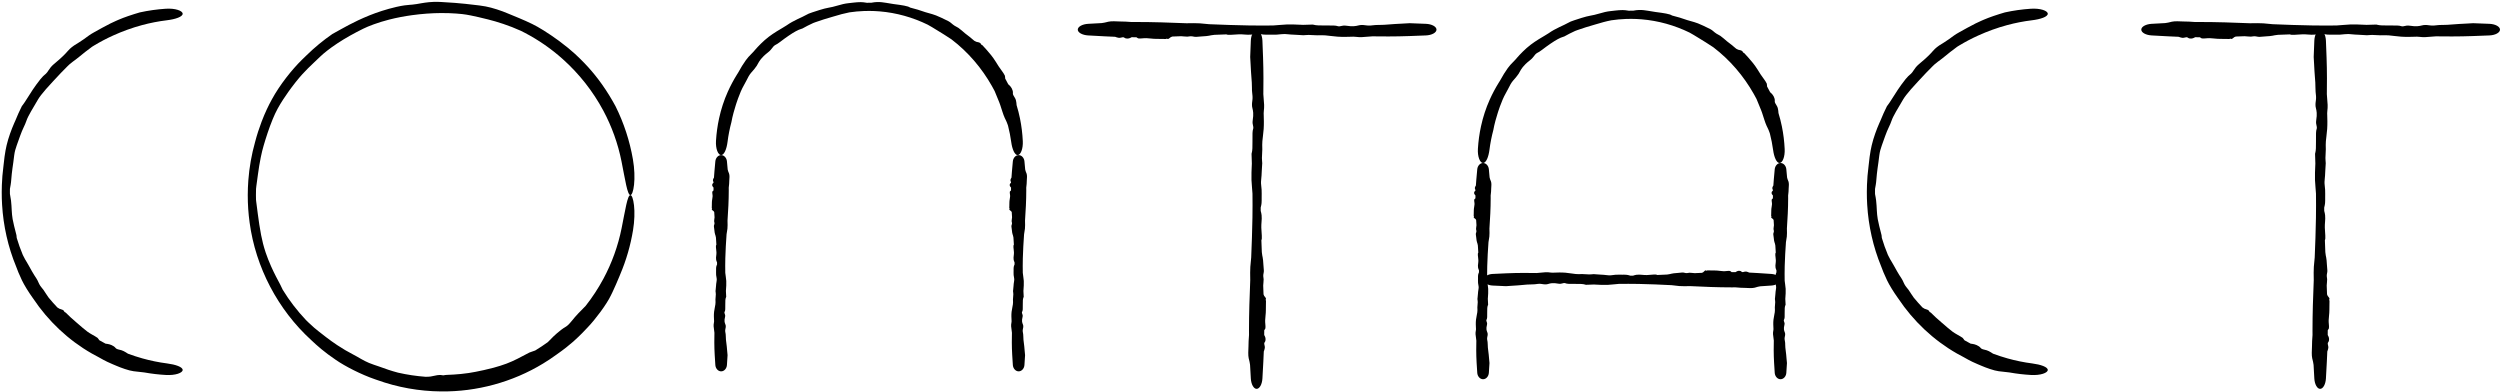 <svg width="395" height="62" viewBox="0 0 395 62" fill="none" xmlns="http://www.w3.org/2000/svg">
<path d="M96.506 46.701C95.837 48.108 94.025 50.511 92.882 51.693C92.861 51.715 92.841 51.737 92.82 51.759C92.554 52.044 92.3 52.312 91.997 52.621C91.265 53.34 90.298 54.369 87.92 56.034C87.238 56.531 86.536 56.999 85.814 57.437C80.989 60.377 75.329 61.91 69.697 61.846C66.238 61.816 62.797 61.203 59.553 60.031C59.445 59.994 59.335 59.956 59.225 59.917C57.074 59.179 54.549 57.887 53.091 56.884C51.226 55.625 50.087 54.602 49.181 53.744C43.894 48.914 40.391 42.226 39.44 35.172C39.241 33.729 39.144 32.281 39.146 30.823C39.148 30.044 39.177 29.277 39.235 28.502C39.389 26.456 39.745 24.425 40.3 22.449C40.603 21.295 40.957 20.209 41.334 19.222C41.862 17.834 42.436 16.637 42.968 15.68C44.233 13.362 46.12 11.008 47.698 9.451C47.954 9.195 48.2 8.957 48.431 8.741C49.688 7.509 51.052 6.383 52.503 5.381C52.606 5.322 52.71 5.264 52.815 5.206C54.14 4.49 55.71 3.51 58.399 2.42C59.572 1.953 60.96 1.479 62.638 1.089C63.723 0.842 64.291 0.8 64.757 0.761C64.894 0.75 65.023 0.74 65.152 0.73C65.594 0.694 66.052 0.602 66.601 0.508C67.306 0.389 68.171 0.262 69.311 0.3C69.442 0.305 69.571 0.31 69.697 0.315C73.057 0.493 74.559 0.737 75.725 0.86C76.078 0.905 76.401 0.952 76.725 1.015C77.779 1.213 79.241 1.691 80.298 2.149C81.144 2.499 82.839 3.175 84.088 3.79C84.561 4.018 85.183 4.365 85.894 4.808C86.629 5.265 87.459 5.828 88.326 6.461C90.506 8.078 91.514 9.133 92.327 9.96C92.557 10.199 92.767 10.425 92.974 10.654C93.629 11.377 94.396 12.317 95.106 13.319C95.96 14.515 96.725 15.802 97.262 16.803C98.576 19.443 99.499 22.272 99.999 25.165C100.259 26.656 100.297 28.107 100.181 29.174C100.065 30.235 99.83 30.824 99.601 30.823C99.369 30.823 99.158 30.239 98.936 29.241C98.713 28.233 98.477 26.894 98.198 25.5C97.641 22.697 96.664 19.982 95.319 17.471C93.681 14.411 91.5 11.651 88.919 9.341C87.114 7.725 85.108 6.331 82.962 5.206C82.74 5.09 82.518 4.977 82.294 4.867C80.439 4.021 78.496 3.416 77.115 3.072C75.974 2.786 75.137 2.596 74.415 2.449C73.915 2.349 73.477 2.273 73.024 2.223C72.78 2.197 72.449 2.165 72.049 2.137C71.411 2.092 70.605 2.057 69.697 2.062C68.276 2.067 66.637 2.183 65.1 2.398C63.981 2.551 62.691 2.786 61.473 3.1C59.73 3.542 58.156 4.153 57.398 4.533C56.061 5.191 54.563 6.014 53.304 6.852C52.1 7.645 51.114 8.439 50.599 8.94C49.987 9.54 49.44 10.023 48.669 10.789C48.136 11.322 47.494 11.992 46.712 12.979C45.814 14.122 45.23 14.971 44.749 15.704C44.082 16.74 43.612 17.551 43.086 18.831C42.504 20.254 42.013 21.782 41.66 22.99C41.497 23.544 41.34 24.178 41.203 24.851C41.02 25.736 40.874 26.678 40.757 27.541C40.66 28.252 40.574 28.838 40.508 29.365C40.488 29.527 40.469 29.684 40.454 29.836C40.444 30.164 40.438 30.493 40.439 30.823C40.439 31.07 40.443 31.316 40.45 31.561C40.459 31.654 40.47 31.751 40.482 31.853C40.541 32.358 40.625 32.989 40.727 33.753C40.89 34.971 41.04 36.032 41.258 37.148C41.429 38.015 41.644 38.913 41.98 39.914C42.208 40.596 42.509 41.361 42.84 42.1C43.331 43.203 43.894 44.249 44.283 44.977C44.429 45.251 44.538 45.495 44.649 45.735C44.649 45.736 44.65 45.737 44.65 45.739C44.658 45.755 44.666 45.771 44.673 45.788C45.728 47.506 46.962 49.111 48.347 50.571C48.47 50.694 48.596 50.817 48.722 50.938C49.336 51.53 49.962 52.072 50.395 52.395C50.861 52.748 51.992 53.681 53.277 54.528C54.115 55.087 55.015 55.612 55.771 55.997C56.213 56.223 56.615 56.465 57.038 56.706C57.432 56.93 57.841 57.151 58.312 57.346C58.548 57.443 58.805 57.537 59.082 57.633C59.326 57.718 59.586 57.804 59.857 57.895C60.107 57.978 60.658 58.193 61.378 58.431C61.822 58.577 62.335 58.733 62.874 58.876C64.317 59.207 65.779 59.425 67.252 59.533C67.561 59.533 67.83 59.518 68.044 59.488C68.197 59.466 68.327 59.436 68.46 59.404C68.64 59.362 68.827 59.316 69.082 59.28C69.282 59.252 69.517 59.241 69.676 59.255C69.683 59.255 69.69 59.256 69.697 59.257C69.761 59.263 69.811 59.274 69.858 59.283C69.916 59.295 69.969 59.306 70.033 59.304C70.08 59.304 70.128 59.294 70.186 59.283C70.281 59.264 70.403 59.24 70.588 59.234C71.276 59.21 72.067 59.165 72.832 59.088C73.686 59.003 74.515 58.876 75.168 58.742C75.9 58.593 76.946 58.384 77.978 58.103C78.699 57.908 79.41 57.683 80.014 57.458C80.604 57.239 81.201 56.965 81.767 56.681C82.448 56.34 83.085 55.984 83.641 55.703C83.754 55.647 83.907 55.6 84.099 55.539C84.234 55.495 84.391 55.444 84.564 55.377C85.246 54.964 85.91 54.524 86.556 54.057C86.576 54.037 86.596 54.016 86.617 53.995C86.617 53.994 86.617 53.994 86.618 53.994C87.08 53.515 87.691 52.862 88.684 52.1C88.936 51.905 89.112 51.8 89.27 51.704C89.425 51.61 89.564 51.525 89.736 51.367C89.931 51.188 90.136 50.951 90.354 50.688C90.66 50.319 90.99 49.901 91.367 49.52C91.392 49.494 91.42 49.466 91.449 49.437C91.722 49.16 92.117 48.742 92.528 48.334C93.582 46.997 94.521 45.566 95.329 44.063C96.677 41.557 97.657 38.845 98.217 36.043C98.493 34.677 98.726 33.364 98.946 32.376C99.166 31.397 99.373 30.823 99.601 30.823C99.825 30.823 100.056 31.401 100.174 32.44C100.292 33.486 100.262 34.908 100.019 36.371C99.628 38.75 98.953 41.089 98.007 43.32C97.96 43.438 97.912 43.556 97.863 43.673C97.499 44.544 97.154 45.354 96.774 46.153C96.687 46.336 96.598 46.519 96.506 46.701Z" fill="black"/>
<path d="M21.12 58.655C20.387 58.573 19.058 58.089 18.349 57.779C18.336 57.773 18.323 57.768 18.31 57.762C18.141 57.69 17.98 57.624 17.793 57.545C17.349 57.354 16.738 57.105 15.555 56.421C15.201 56.241 14.852 56.052 14.508 55.855C10.782 53.733 7.599 50.703 5.24 47.165C5.209 47.121 5.177 47.077 5.145 47.032C4.521 46.166 3.824 45.037 3.465 44.285C3.007 43.333 2.749 42.662 2.547 42.111C1.264 39.002 0.528 35.687 0.33 32.359C0.289 31.673 0.27 30.999 0.273 30.311C0.274 29.946 0.281 29.582 0.295 29.22C0.33 28.259 0.41 27.298 0.534 26.343C0.586 25.787 0.648 25.25 0.717 24.761C0.813 24.07 0.925 23.456 1.044 22.957C1.327 21.748 1.818 20.429 2.238 19.474C2.306 19.318 2.372 19.172 2.433 19.037C2.741 18.268 3.081 17.513 3.452 16.773C3.486 16.728 3.52 16.683 3.555 16.638C3.996 16.073 4.411 15.317 5.166 14.184C5.497 13.692 5.893 13.131 6.398 12.5C6.725 12.094 6.934 11.919 7.103 11.777C7.153 11.736 7.2 11.697 7.246 11.656C7.404 11.517 7.524 11.33 7.668 11.111C7.856 10.828 8.088 10.487 8.5 10.141C9.818 9.05 10.324 8.504 10.704 8.067C10.816 7.941 10.919 7.828 11.032 7.721C11.399 7.372 11.998 6.971 12.473 6.707C12.849 6.494 13.535 5.982 14.065 5.597C14.264 5.45 14.551 5.279 14.894 5.086C15.249 4.885 15.662 4.663 16.102 4.416C17.217 3.795 17.841 3.518 18.338 3.293C18.481 3.229 18.614 3.171 18.748 3.114C19.17 2.933 19.7 2.729 20.248 2.54C20.898 2.314 21.575 2.111 22.086 1.96C23.442 1.662 24.812 1.472 26.191 1.38C26.897 1.332 27.587 1.402 28.085 1.56C28.585 1.717 28.862 1.943 28.861 2.173C28.861 2.404 28.588 2.624 28.118 2.806C27.65 2.989 27.017 3.124 26.36 3.204C25.03 3.364 23.721 3.621 22.433 3.969C20.866 4.392 19.339 4.947 17.864 5.615C16.834 6.081 15.828 6.61 14.858 7.196C14.758 7.256 14.659 7.317 14.559 7.379C13.784 7.935 13.048 8.534 12.533 8.958C12.108 9.308 11.782 9.542 11.503 9.746C11.312 9.887 11.144 10.014 10.988 10.158C10.904 10.235 10.791 10.343 10.656 10.474C10.104 11.007 9.21 11.951 8.405 12.826C8.046 13.214 7.626 13.663 7.24 14.109C6.686 14.743 6.203 15.37 6.008 15.716C5.663 16.324 5.241 17.001 4.892 17.616C4.558 18.202 4.289 18.73 4.187 19.052C4.064 19.436 3.912 19.742 3.699 20.204C3.551 20.524 3.374 20.922 3.176 21.476C2.948 22.117 2.783 22.57 2.647 22.958C2.457 23.506 2.324 23.92 2.241 24.566C2.149 25.281 2.063 26.03 1.967 26.609C1.923 26.874 1.888 27.18 1.858 27.5C1.818 27.921 1.786 28.365 1.743 28.772C1.707 29.107 1.653 29.38 1.607 29.626C1.593 29.703 1.579 29.777 1.568 29.848C1.566 30.002 1.565 30.157 1.565 30.311C1.566 30.427 1.567 30.542 1.569 30.658C1.577 30.701 1.585 30.747 1.594 30.794C1.64 31.034 1.698 31.326 1.741 31.685C1.81 32.259 1.825 32.759 1.855 33.291C1.879 33.706 1.912 34.135 1.996 34.622C2.054 34.956 2.138 35.331 2.229 35.698C2.365 36.247 2.519 36.782 2.599 37.159C2.629 37.302 2.633 37.429 2.639 37.556C2.639 37.557 2.639 37.557 2.639 37.558C2.639 37.566 2.64 37.575 2.64 37.584C2.909 38.488 3.226 39.377 3.59 40.246C3.626 40.319 3.663 40.393 3.7 40.467C3.879 40.824 4.062 41.167 4.207 41.378C4.364 41.606 4.674 42.217 5.035 42.84C5.27 43.248 5.526 43.664 5.75 43.992C5.882 44.183 5.97 44.386 6.064 44.595C6.152 44.789 6.244 44.989 6.38 45.184C6.448 45.282 6.529 45.382 6.616 45.489C6.693 45.583 6.775 45.681 6.857 45.787C6.934 45.885 7.079 46.12 7.273 46.418C7.393 46.601 7.532 46.809 7.684 47.023C8.123 47.557 8.582 48.075 9.058 48.575C9.174 48.665 9.283 48.734 9.381 48.777C9.451 48.808 9.519 48.827 9.588 48.846C9.683 48.872 9.78 48.899 9.893 48.955C9.981 48.999 10.066 49.068 10.109 49.13C10.128 49.159 10.138 49.186 10.148 49.21C10.158 49.238 10.168 49.263 10.189 49.284C10.204 49.299 10.226 49.309 10.254 49.321C10.296 49.34 10.352 49.365 10.415 49.425C10.648 49.649 10.91 49.907 11.172 50.154C11.464 50.428 11.756 50.689 12 50.884C12.273 51.102 12.641 51.439 13.022 51.764C13.287 51.992 13.558 52.214 13.8 52.392C14.036 52.568 14.301 52.723 14.559 52.869C14.869 53.044 15.171 53.206 15.406 53.378C15.454 53.413 15.498 53.48 15.556 53.564C15.597 53.624 15.644 53.692 15.702 53.763C16.026 53.948 16.352 54.126 16.681 54.3C16.695 54.301 16.709 54.303 16.724 54.305C16.724 54.305 16.724 54.305 16.724 54.305C17.048 54.346 17.484 54.395 17.976 54.718C18.102 54.801 18.17 54.877 18.232 54.947C18.293 55.014 18.348 55.075 18.446 55.124C18.556 55.18 18.7 55.215 18.856 55.252C19.076 55.303 19.322 55.358 19.543 55.48C19.558 55.488 19.574 55.497 19.591 55.507C19.752 55.595 19.989 55.722 20.218 55.883C20.965 56.161 21.722 56.408 22.49 56.624C23.774 56.984 25.08 57.252 26.409 57.424C27.053 57.507 27.673 57.644 28.133 57.825C28.593 58.007 28.861 58.223 28.861 58.45C28.862 58.676 28.591 58.897 28.1 59.055C27.612 59.213 26.937 59.286 26.244 59.248C25.112 59.186 23.98 59.056 22.86 58.856C22.8 58.849 22.741 58.84 22.681 58.832C22.24 58.768 21.826 58.732 21.409 58.688C21.313 58.677 21.217 58.666 21.12 58.655Z" fill="black"/>
<path d="M315.807 58.655C315.074 58.573 313.745 58.089 313.036 57.779C313.023 57.773 313.01 57.768 312.997 57.762C312.828 57.69 312.667 57.624 312.48 57.545C312.036 57.354 311.425 57.105 310.242 56.421C309.888 56.241 309.539 56.052 309.194 55.855C305.469 53.733 302.286 50.703 299.927 47.165C299.896 47.121 299.864 47.077 299.832 47.032C299.208 46.166 298.511 45.037 298.152 44.285C297.694 43.333 297.436 42.662 297.234 42.111C295.951 39.002 295.216 35.687 295.017 32.359C294.976 31.673 294.957 30.999 294.96 30.311C294.961 29.946 294.968 29.582 294.982 29.22C295.017 28.259 295.097 27.298 295.221 26.343C295.273 25.787 295.335 25.25 295.404 24.761C295.5 24.07 295.612 23.456 295.731 22.957C296.015 21.748 296.505 20.429 296.925 19.474C296.993 19.318 297.059 19.172 297.12 19.037C297.428 18.268 297.768 17.513 298.139 16.773C298.173 16.728 298.207 16.683 298.242 16.638C298.683 16.073 299.098 15.317 299.853 14.184C300.184 13.692 300.58 13.131 301.085 12.5C301.412 12.094 301.621 11.919 301.79 11.777C301.84 11.736 301.887 11.697 301.933 11.656C302.091 11.517 302.211 11.33 302.355 11.111C302.543 10.828 302.775 10.487 303.187 10.141C304.505 9.05 305.011 8.504 305.391 8.067C305.503 7.941 305.606 7.828 305.719 7.721C306.086 7.372 306.685 6.971 307.16 6.707C307.536 6.494 308.222 5.982 308.752 5.597C308.952 5.45 309.238 5.279 309.581 5.086C309.936 4.885 310.349 4.663 310.79 4.416C311.904 3.795 312.528 3.518 313.025 3.293C313.168 3.229 313.301 3.171 313.435 3.114C313.857 2.933 314.387 2.729 314.935 2.54C315.585 2.314 316.262 2.111 316.773 1.96C318.129 1.662 319.499 1.472 320.878 1.38C321.584 1.332 322.274 1.402 322.772 1.56C323.273 1.717 323.549 1.943 323.548 2.173C323.548 2.404 323.275 2.624 322.805 2.806C322.337 2.989 321.704 3.124 321.047 3.204C319.717 3.364 318.408 3.621 317.12 3.969C315.553 4.392 314.026 4.947 312.551 5.615C311.521 6.081 310.515 6.61 309.545 7.196C309.445 7.256 309.346 7.317 309.246 7.379C308.472 7.935 307.735 8.534 307.22 8.958C306.795 9.308 306.469 9.542 306.19 9.746C305.999 9.887 305.831 10.014 305.675 10.158C305.591 10.235 305.478 10.343 305.343 10.474C304.791 11.007 303.897 11.951 303.092 12.826C302.733 13.214 302.313 13.663 301.927 14.109C301.373 14.743 300.89 15.37 300.695 15.716C300.35 16.324 299.928 17.001 299.579 17.616C299.245 18.202 298.976 18.73 298.874 19.052C298.751 19.436 298.599 19.742 298.386 20.204C298.238 20.524 298.061 20.922 297.863 21.476C297.635 22.117 297.47 22.57 297.334 22.958C297.144 23.506 297.011 23.92 296.928 24.566C296.836 25.281 296.75 26.03 296.654 26.609C296.61 26.874 296.575 27.18 296.545 27.5C296.505 27.921 296.473 28.365 296.43 28.772C296.394 29.107 296.34 29.38 296.294 29.626C296.28 29.703 296.266 29.777 296.255 29.848C296.253 30.002 296.252 30.157 296.252 30.311C296.253 30.427 296.254 30.542 296.256 30.658C296.264 30.701 296.272 30.747 296.281 30.794C296.327 31.034 296.385 31.326 296.428 31.685C296.497 32.259 296.512 32.759 296.542 33.291C296.566 33.706 296.599 34.135 296.683 34.622C296.741 34.956 296.825 35.331 296.916 35.698C297.052 36.247 297.206 36.782 297.286 37.159C297.316 37.302 297.32 37.429 297.326 37.556C297.326 37.557 297.326 37.557 297.326 37.558C297.326 37.566 297.327 37.575 297.327 37.584C297.596 38.488 297.913 39.377 298.277 40.246C298.313 40.319 298.35 40.393 298.387 40.467C298.566 40.824 298.749 41.167 298.894 41.378C299.051 41.606 299.361 42.217 299.722 42.84C299.957 43.248 300.213 43.664 300.437 43.992C300.569 44.183 300.657 44.386 300.751 44.595C300.839 44.789 300.931 44.989 301.067 45.184C301.135 45.282 301.216 45.382 301.303 45.489C301.38 45.583 301.462 45.681 301.544 45.787C301.621 45.885 301.766 46.12 301.96 46.418C302.08 46.601 302.219 46.809 302.371 47.023C302.81 47.557 303.269 48.075 303.745 48.575C303.861 48.665 303.97 48.734 304.068 48.777C304.138 48.808 304.206 48.827 304.275 48.846C304.37 48.872 304.467 48.899 304.58 48.955C304.668 48.999 304.754 49.068 304.796 49.13C304.815 49.159 304.825 49.186 304.835 49.21C304.845 49.238 304.855 49.263 304.876 49.284C304.891 49.299 304.914 49.309 304.94 49.321C304.984 49.34 305.039 49.365 305.102 49.425C305.335 49.649 305.597 49.907 305.859 50.154C306.151 50.428 306.443 50.689 306.687 50.884C306.96 51.102 307.328 51.439 307.709 51.764C307.974 51.992 308.245 52.214 308.487 52.392C308.723 52.568 308.988 52.723 309.246 52.869C309.556 53.044 309.858 53.206 310.093 53.378C310.141 53.413 310.186 53.48 310.243 53.564C310.283 53.624 310.331 53.692 310.389 53.763C310.712 53.948 311.039 54.126 311.368 54.3C311.382 54.301 311.396 54.303 311.411 54.305C311.411 54.305 311.411 54.305 311.411 54.305C311.735 54.346 312.171 54.395 312.663 54.718C312.789 54.801 312.857 54.877 312.919 54.947C312.98 55.014 313.035 55.075 313.133 55.124C313.243 55.18 313.387 55.215 313.543 55.252C313.763 55.303 314.008 55.358 314.23 55.48C314.245 55.488 314.261 55.497 314.278 55.507C314.439 55.595 314.676 55.722 314.905 55.883C315.652 56.161 316.409 56.408 317.177 56.624C318.461 56.984 319.767 57.252 321.096 57.424C321.74 57.507 322.36 57.644 322.82 57.825C323.28 58.007 323.548 58.223 323.548 58.45C323.549 58.676 323.278 58.897 322.787 59.055C322.299 59.213 321.624 59.286 320.931 59.248C319.799 59.186 318.666 59.056 317.547 58.856C317.488 58.849 317.428 58.84 317.369 58.832C316.927 58.768 316.513 58.732 316.096 58.688C316 58.677 315.904 58.666 315.807 58.655Z" fill="black"/>
<path d="M162.196 27.413C162.304 27.684 162.26 28.205 162.235 28.491C162.235 28.497 162.235 28.502 162.234 28.507C162.228 28.575 162.227 28.64 162.225 28.715C162.221 28.895 162.216 29.138 162.147 29.645C162.15 29.792 162.151 29.939 162.151 30.087C162.151 31.68 162.061 33.273 161.953 34.866C161.953 34.886 161.954 34.906 161.955 34.927C161.966 35.326 161.98 35.822 161.94 36.133C161.89 36.529 161.843 36.798 161.803 37.018C161.716 38.284 161.638 39.549 161.606 40.814C161.596 41.211 161.591 41.607 161.591 42.004C161.591 42.369 161.594 42.734 161.601 43.099C161.624 43.312 161.652 43.514 161.678 43.701C161.715 43.965 161.747 44.199 161.758 44.393C161.783 44.86 161.743 45.389 161.713 45.783C161.708 45.847 161.704 45.908 161.7 45.964C161.714 46.276 161.73 46.588 161.746 46.901C161.737 46.921 161.728 46.942 161.718 46.964C161.598 47.23 161.6 47.558 161.602 48.074C161.603 48.298 161.604 48.559 161.595 48.865C161.59 49.062 161.542 49.164 161.503 49.247C161.492 49.271 161.481 49.294 161.472 49.317C161.443 49.397 161.475 49.48 161.513 49.579C161.562 49.707 161.62 49.861 161.567 50.064C161.398 50.711 161.513 50.996 161.6 51.212C161.625 51.275 161.648 51.333 161.661 51.391C161.703 51.582 161.662 51.853 161.605 52.058C161.56 52.221 161.605 52.546 161.661 52.792C161.682 52.886 161.683 53.012 161.684 53.16C161.684 53.314 161.685 53.492 161.708 53.682C161.769 54.163 161.798 54.419 161.822 54.624C161.828 54.683 161.835 54.737 161.841 54.792C161.861 54.964 161.878 55.178 161.894 55.394C161.914 55.653 161.935 55.916 161.962 56.116C161.933 56.634 161.897 57.152 161.862 57.671C161.844 57.937 161.74 58.192 161.57 58.38C161.399 58.569 161.177 58.674 160.946 58.674C160.716 58.674 160.493 58.569 160.323 58.38C160.152 58.192 160.049 57.937 160.03 57.671C159.994 57.134 159.957 56.598 159.928 56.062C159.892 55.408 159.868 54.755 159.868 54.102C159.868 53.645 159.873 53.188 159.883 52.731C159.884 52.684 159.885 52.637 159.886 52.59C159.83 52.206 159.778 51.822 159.76 51.552C159.744 51.33 159.775 51.167 159.801 51.028C159.819 50.932 159.834 50.847 159.832 50.761C159.83 50.715 159.827 50.653 159.823 50.577C159.806 50.267 159.776 49.741 159.832 49.261C159.856 49.048 159.905 48.8 159.951 48.564C160.017 48.227 160.079 47.912 160.06 47.753C160.027 47.473 160.055 47.153 160.08 46.87C160.104 46.6 160.124 46.364 160.086 46.23C160.04 46.07 160.059 45.933 160.086 45.73C160.106 45.589 160.129 45.416 160.139 45.18C160.149 44.909 160.182 44.717 160.209 44.553C160.247 44.323 160.276 44.15 160.223 43.893C160.164 43.606 160.126 43.307 160.145 43.071C160.154 42.964 160.152 42.841 160.149 42.713C160.146 42.544 160.143 42.366 160.165 42.204C160.182 42.07 160.227 41.959 160.267 41.861C160.279 41.831 160.291 41.802 160.301 41.773C160.301 41.667 160.3 41.56 160.298 41.453C160.291 41.436 160.283 41.418 160.275 41.399C160.234 41.304 160.183 41.187 160.158 41.042C160.118 40.813 160.143 40.612 160.169 40.401C160.19 40.236 160.212 40.064 160.204 39.867C160.199 39.733 160.18 39.58 160.162 39.428C160.135 39.203 160.109 38.981 160.126 38.827C160.132 38.769 160.16 38.719 160.188 38.67C160.188 38.67 160.188 38.669 160.188 38.669C160.19 38.666 160.192 38.663 160.194 38.659C160.173 38.283 160.149 37.907 160.124 37.531C160.117 37.498 160.11 37.465 160.103 37.433C160.069 37.273 160.035 37.118 159.988 37.017C159.937 36.908 159.907 36.633 159.876 36.343C159.855 36.153 159.834 35.956 159.805 35.796C159.789 35.702 159.818 35.613 159.848 35.522C159.875 35.437 159.904 35.349 159.897 35.253C159.893 35.205 159.881 35.153 159.869 35.098C159.857 35.049 159.845 34.998 159.838 34.944C159.831 34.894 159.847 34.782 159.867 34.639C159.879 34.551 159.893 34.451 159.905 34.345C159.887 34.067 159.87 33.788 159.854 33.509C159.828 33.451 159.795 33.401 159.753 33.361C159.722 33.332 159.686 33.308 159.649 33.283C159.599 33.249 159.546 33.214 159.505 33.165C159.472 33.127 159.459 33.082 159.473 33.052C159.479 33.038 159.491 33.027 159.502 33.017C159.514 33.006 159.525 32.996 159.525 32.984C159.524 32.975 159.516 32.966 159.505 32.955C159.488 32.937 159.467 32.914 159.466 32.878C159.463 32.746 159.47 32.595 159.477 32.448C159.484 32.284 159.492 32.124 159.485 31.996C159.478 31.853 159.51 31.65 159.543 31.446C159.565 31.303 159.587 31.161 159.597 31.038C159.606 30.919 159.588 30.794 159.57 30.673C159.549 30.528 159.529 30.388 159.558 30.27C159.563 30.246 159.598 30.216 159.642 30.179C159.673 30.152 159.709 30.122 159.741 30.087C159.741 29.936 159.743 29.785 159.745 29.634C159.741 29.629 159.736 29.623 159.731 29.618C159.731 29.618 159.731 29.618 159.731 29.618C159.619 29.494 159.467 29.324 159.558 29.086C159.581 29.025 159.623 28.987 159.662 28.953C159.7 28.919 159.733 28.889 159.741 28.845C159.749 28.794 159.725 28.735 159.7 28.671C159.665 28.58 159.625 28.479 159.662 28.377C159.665 28.37 159.667 28.363 159.67 28.355C159.696 28.282 159.735 28.172 159.813 28.064C159.834 27.742 159.858 27.421 159.885 27.099C159.929 26.562 159.98 26.026 160.03 25.49C160.055 25.229 160.161 24.979 160.331 24.794C160.501 24.61 160.72 24.506 160.946 24.506C161.172 24.506 161.391 24.61 161.561 24.794C161.731 24.979 161.837 25.229 161.862 25.49C161.902 25.915 161.942 26.341 161.979 26.766C161.984 26.789 161.989 26.811 161.993 26.833C162.025 26.999 162.088 27.153 162.152 27.307C162.167 27.342 162.181 27.378 162.196 27.413Z" fill="black"/>
<path d="M115.189 27.413C115.298 27.684 115.253 28.205 115.229 28.491C115.229 28.497 115.228 28.502 115.228 28.507C115.222 28.575 115.221 28.64 115.219 28.715C115.215 28.895 115.21 29.138 115.141 29.645C115.143 29.792 115.145 29.939 115.145 30.087C115.145 31.68 115.055 33.273 114.947 34.866C114.947 34.886 114.948 34.906 114.948 34.927C114.96 35.326 114.973 35.822 114.934 36.133C114.884 36.529 114.837 36.798 114.797 37.018C114.71 38.284 114.632 39.549 114.6 40.814C114.59 41.211 114.584 41.607 114.584 42.004C114.584 42.369 114.588 42.734 114.594 43.099C114.618 43.312 114.646 43.514 114.672 43.701C114.708 43.965 114.741 44.199 114.751 44.393C114.777 44.86 114.737 45.389 114.707 45.783C114.702 45.847 114.697 45.908 114.693 45.964C114.708 46.276 114.724 46.588 114.74 46.901C114.731 46.921 114.722 46.942 114.712 46.964C114.592 47.23 114.594 47.558 114.596 48.074C114.597 48.298 114.598 48.559 114.589 48.865C114.584 49.062 114.536 49.164 114.497 49.247C114.486 49.271 114.475 49.294 114.466 49.317C114.437 49.397 114.469 49.48 114.506 49.579C114.555 49.707 114.614 49.861 114.561 50.064C114.392 50.711 114.507 50.996 114.594 51.212C114.619 51.275 114.642 51.333 114.655 51.391C114.696 51.582 114.655 51.853 114.599 52.058C114.554 52.221 114.598 52.546 114.655 52.792C114.676 52.886 114.677 53.012 114.677 53.16C114.678 53.314 114.678 53.492 114.702 53.682C114.763 54.163 114.792 54.419 114.816 54.624C114.822 54.683 114.828 54.737 114.835 54.792C114.855 54.964 114.871 55.178 114.888 55.394C114.908 55.653 114.928 55.916 114.955 56.116C114.927 56.634 114.891 57.152 114.856 57.671C114.838 57.937 114.734 58.192 114.564 58.38C114.393 58.569 114.171 58.674 113.94 58.674C113.709 58.674 113.487 58.569 113.316 58.38C113.146 58.192 113.042 57.937 113.024 57.671C112.987 57.134 112.951 56.598 112.922 56.062C112.886 55.408 112.862 54.755 112.862 54.102C112.862 53.645 112.867 53.188 112.877 52.731C112.878 52.684 112.879 52.637 112.88 52.59C112.823 52.206 112.772 51.822 112.753 51.552C112.738 51.33 112.769 51.167 112.794 51.028C112.812 50.932 112.828 50.847 112.826 50.761C112.824 50.715 112.821 50.653 112.817 50.577C112.799 50.267 112.77 49.741 112.826 49.261C112.85 49.048 112.899 48.8 112.945 48.564C113.011 48.227 113.073 47.912 113.054 47.753C113.02 47.473 113.049 47.153 113.074 46.87C113.097 46.6 113.118 46.364 113.08 46.23C113.034 46.07 113.053 45.933 113.08 45.73C113.099 45.589 113.123 45.416 113.132 45.18C113.143 44.909 113.175 44.717 113.203 44.553C113.241 44.323 113.27 44.15 113.217 43.893C113.158 43.606 113.12 43.307 113.139 43.071C113.147 42.964 113.145 42.841 113.143 42.713C113.14 42.544 113.137 42.366 113.158 42.204C113.176 42.07 113.221 41.959 113.26 41.861C113.273 41.831 113.284 41.802 113.295 41.773C113.294 41.667 113.293 41.56 113.292 41.453C113.285 41.436 113.277 41.418 113.269 41.399C113.227 41.304 113.177 41.187 113.151 41.042C113.112 40.813 113.137 40.612 113.163 40.401C113.184 40.236 113.205 40.064 113.198 39.867C113.192 39.733 113.174 39.58 113.156 39.428C113.129 39.203 113.103 38.981 113.119 38.827C113.126 38.769 113.154 38.719 113.182 38.67C113.182 38.67 113.182 38.669 113.182 38.669C113.184 38.666 113.186 38.663 113.188 38.659C113.166 38.283 113.143 37.907 113.118 37.531C113.111 37.498 113.104 37.465 113.097 37.433C113.062 37.273 113.029 37.118 112.982 37.017C112.931 36.908 112.901 36.633 112.869 36.343C112.849 36.153 112.828 35.956 112.799 35.796C112.782 35.702 112.811 35.613 112.841 35.522C112.869 35.437 112.898 35.349 112.891 35.253C112.887 35.205 112.875 35.153 112.862 35.098C112.851 35.049 112.839 34.998 112.832 34.944C112.825 34.894 112.841 34.782 112.861 34.639C112.873 34.551 112.887 34.451 112.899 34.345C112.881 34.067 112.863 33.788 112.847 33.509C112.822 33.451 112.789 33.401 112.747 33.361C112.716 33.332 112.68 33.308 112.643 33.283C112.592 33.249 112.54 33.214 112.499 33.165C112.466 33.127 112.453 33.082 112.467 33.052C112.473 33.038 112.485 33.027 112.496 33.017C112.508 33.006 112.519 32.996 112.518 32.984C112.518 32.975 112.51 32.966 112.499 32.955C112.482 32.937 112.46 32.914 112.46 32.878C112.457 32.746 112.464 32.595 112.471 32.448C112.478 32.284 112.486 32.124 112.479 31.996C112.472 31.853 112.504 31.65 112.536 31.446C112.559 31.303 112.581 31.161 112.59 31.038C112.599 30.919 112.582 30.794 112.564 30.673C112.543 30.528 112.523 30.388 112.551 30.27C112.557 30.246 112.592 30.216 112.636 30.179C112.667 30.152 112.702 30.122 112.735 30.087C112.735 29.936 112.737 29.785 112.739 29.634C112.735 29.629 112.73 29.623 112.725 29.618C112.725 29.618 112.725 29.618 112.724 29.618C112.613 29.494 112.461 29.324 112.551 29.086C112.575 29.025 112.617 28.987 112.656 28.953C112.693 28.919 112.727 28.889 112.734 28.845C112.742 28.794 112.719 28.735 112.694 28.671C112.659 28.58 112.619 28.479 112.656 28.377C112.658 28.37 112.661 28.363 112.664 28.355C112.69 28.282 112.729 28.172 112.807 28.064C112.828 27.742 112.852 27.421 112.879 27.099C112.923 26.562 112.973 26.026 113.024 25.49C113.049 25.229 113.155 24.979 113.325 24.794C113.495 24.61 113.714 24.506 113.94 24.506C114.166 24.506 114.385 24.61 114.555 24.794C114.725 24.979 114.831 25.229 114.856 25.49C114.896 25.915 114.936 26.341 114.973 26.766C114.978 26.789 114.982 26.811 114.987 26.833C115.018 26.999 115.082 27.153 115.146 27.307C115.16 27.342 115.175 27.378 115.189 27.413Z" fill="black"/>
<path d="M158.753 18.643C158.509 18.139 158.224 17.123 158.032 16.571C158.028 16.561 158.025 16.55 158.021 16.54C157.977 16.409 157.93 16.287 157.874 16.144C157.736 15.806 157.561 15.344 157.154 14.389C157.014 14.122 156.871 13.858 156.722 13.595C155.124 10.763 152.969 8.229 150.355 6.235C150.321 6.211 150.286 6.188 150.251 6.163C149.573 5.695 148.696 5.176 148.15 4.835C147.459 4.399 146.973 4.121 146.573 3.897C144.215 2.744 141.627 2.015 138.988 1.798C138.444 1.753 137.909 1.73 137.362 1.727C137.072 1.726 136.782 1.731 136.495 1.742C135.73 1.77 134.967 1.84 134.211 1.952C133.776 2.036 133.359 2.135 132.982 2.235C132.45 2.376 131.983 2.521 131.597 2.634C130.664 2.902 129.612 3.221 128.841 3.505C128.716 3.55 128.598 3.595 128.488 3.637C127.895 3.906 127.315 4.201 126.749 4.52C126.706 4.532 126.664 4.545 126.62 4.557C126.075 4.718 125.472 5.055 124.58 5.661C124.191 5.927 123.749 6.245 123.24 6.636C122.913 6.889 122.721 6.99 122.563 7.073C122.516 7.097 122.473 7.121 122.43 7.146C122.284 7.233 122.172 7.373 122.044 7.54C121.877 7.758 121.681 8.018 121.341 8.279C120.258 9.121 119.966 9.679 119.745 10.078C119.681 10.197 119.624 10.305 119.557 10.409C119.342 10.745 118.972 11.173 118.68 11.493C118.447 11.746 118.107 12.34 117.892 12.812C117.81 12.989 117.677 13.216 117.526 13.488C117.371 13.768 117.197 14.095 117.042 14.462C116.656 15.388 116.491 15.893 116.355 16.297C116.317 16.413 116.282 16.52 116.249 16.629C116.143 16.97 116.013 17.392 115.897 17.825C115.757 18.34 115.636 18.872 115.568 19.277C115.291 20.311 115.083 21.36 114.95 22.427C114.881 22.972 114.752 23.496 114.572 23.885C114.391 24.275 114.171 24.503 113.94 24.503C113.71 24.504 113.485 24.273 113.325 23.852C113.165 23.434 113.09 22.853 113.126 22.26C113.199 21.06 113.36 19.867 113.618 18.687C113.932 17.252 114.388 15.844 114.99 14.5C115.411 13.561 115.897 12.649 116.44 11.776C116.497 11.686 116.553 11.597 116.611 11.508C117.02 10.745 117.484 10.009 117.843 9.515C118.139 9.106 118.397 8.841 118.62 8.618C118.774 8.465 118.911 8.331 119.038 8.185C119.106 8.107 119.198 7.999 119.311 7.87C119.769 7.343 120.592 6.477 121.456 5.82C121.838 5.527 122.302 5.215 122.755 4.935C123.401 4.533 124.023 4.197 124.312 3.991C124.821 3.626 125.455 3.29 126.025 3.017C126.569 2.756 127.054 2.551 127.311 2.392C127.618 2.203 127.908 2.097 128.339 1.953C128.638 1.854 129.008 1.737 129.506 1.576C130.083 1.39 130.502 1.301 130.859 1.229C131.364 1.13 131.738 1.066 132.287 0.892C132.895 0.701 133.552 0.552 134.072 0.501C134.31 0.478 134.581 0.443 134.866 0.411C135.238 0.37 135.633 0.336 135.997 0.337C136.296 0.338 136.541 0.375 136.759 0.409C136.827 0.419 136.892 0.43 136.955 0.439C137.091 0.437 137.226 0.435 137.362 0.435C137.464 0.434 137.565 0.434 137.666 0.435C137.704 0.428 137.745 0.421 137.787 0.413C137.998 0.376 138.259 0.332 138.581 0.323C139.094 0.308 139.538 0.37 140.004 0.447C140.369 0.507 140.742 0.577 141.175 0.638C141.472 0.679 141.81 0.721 142.143 0.769C142.64 0.841 143.129 0.93 143.457 1.033C143.581 1.072 143.681 1.128 143.779 1.184C143.78 1.184 143.78 1.184 143.78 1.184C143.787 1.188 143.794 1.192 143.8 1.196C144.612 1.397 145.414 1.639 146.205 1.922C146.275 1.942 146.346 1.963 146.416 1.983C146.759 2.084 147.09 2.191 147.316 2.241C147.561 2.294 148.136 2.525 148.729 2.802C149.117 2.982 149.514 3.181 149.84 3.341C150.031 3.435 150.188 3.564 150.347 3.699C150.495 3.824 150.646 3.955 150.829 4.067C150.921 4.124 151.025 4.179 151.135 4.238C151.232 4.291 151.334 4.347 151.438 4.411C151.535 4.47 151.731 4.628 151.977 4.836C152.13 4.965 152.301 5.113 152.48 5.269C152.984 5.642 153.473 6.036 153.946 6.449C154.06 6.519 154.165 6.573 154.26 6.604C154.328 6.626 154.393 6.638 154.46 6.651C154.551 6.668 154.645 6.686 154.753 6.734C154.838 6.772 154.92 6.835 154.959 6.893C154.978 6.92 154.987 6.946 154.995 6.969C155.004 6.996 155.012 7.02 155.032 7.039C155.046 7.054 155.067 7.062 155.093 7.073C155.134 7.091 155.187 7.114 155.244 7.172C155.457 7.387 155.687 7.644 155.907 7.899C156.152 8.183 156.383 8.467 156.574 8.688C156.788 8.936 157.053 9.321 157.304 9.715C157.48 9.989 157.65 10.266 157.8 10.501C157.947 10.732 158.118 10.958 158.281 11.181C158.477 11.449 158.66 11.711 158.773 11.959C158.795 12.009 158.799 12.085 158.804 12.181C158.807 12.248 158.81 12.326 158.82 12.41C158.989 12.708 159.149 13.01 159.302 13.315C159.312 13.324 159.322 13.333 159.332 13.342C159.332 13.342 159.332 13.342 159.333 13.342C159.559 13.541 159.87 13.824 160.01 14.358C160.046 14.494 160.042 14.591 160.038 14.678C160.033 14.763 160.029 14.84 160.062 14.935C160.098 15.042 160.171 15.157 160.249 15.283C160.359 15.46 160.48 15.661 160.526 15.891C160.529 15.907 160.532 15.923 160.536 15.941C160.569 16.107 160.616 16.352 160.621 16.61C160.835 17.306 161.014 18.01 161.159 18.72C161.4 19.907 161.545 21.103 161.602 22.304C161.63 22.887 161.551 23.455 161.391 23.865C161.231 24.277 161.01 24.504 160.784 24.503C160.558 24.503 160.341 24.279 160.162 23.897C159.982 23.515 159.851 23.002 159.778 22.468C159.659 21.594 159.49 20.729 159.274 19.881C159.26 19.837 159.246 19.793 159.232 19.748C159.128 19.421 158.993 19.13 158.851 18.842C158.819 18.775 158.786 18.709 158.753 18.643Z" fill="black"/>
<path d="M277.26 45.449C276.89 45.558 276.176 45.514 275.783 45.489C275.776 45.489 275.769 45.489 275.762 45.488C275.668 45.482 275.58 45.481 275.477 45.479C275.231 45.475 274.898 45.47 274.204 45.401C274.002 45.404 273.8 45.405 273.598 45.405C271.416 45.405 269.234 45.315 267.052 45.207C267.024 45.207 266.996 45.208 266.968 45.209C266.421 45.22 265.742 45.233 265.316 45.194C264.774 45.144 264.405 45.097 264.103 45.057C262.37 44.97 260.637 44.892 258.904 44.86C258.361 44.85 257.818 44.845 257.274 44.845C256.774 44.845 256.274 44.848 255.774 44.855C255.483 44.878 255.206 44.906 254.949 44.932C254.588 44.969 254.267 45.001 254.001 45.012C253.362 45.037 252.637 44.997 252.098 44.967C252.01 44.962 251.927 44.958 251.85 44.953C251.422 44.968 250.994 44.984 250.567 45C250.538 44.991 250.509 44.982 250.48 44.972C250.115 44.852 249.666 44.854 248.96 44.856C248.652 44.857 248.296 44.858 247.876 44.849C247.605 44.844 247.466 44.796 247.353 44.757C247.32 44.746 247.288 44.735 247.257 44.726C247.148 44.697 247.033 44.729 246.898 44.767C246.722 44.816 246.512 44.874 246.234 44.821C245.347 44.652 244.957 44.767 244.661 44.854C244.574 44.879 244.496 44.902 244.415 44.915C244.155 44.956 243.783 44.915 243.502 44.859C243.279 44.814 242.834 44.859 242.496 44.915C242.368 44.936 242.196 44.937 241.992 44.937C241.781 44.938 241.538 44.938 241.277 44.962C240.619 45.023 240.268 45.052 239.987 45.076C239.907 45.082 239.832 45.089 239.757 45.095C239.522 45.115 239.229 45.132 238.932 45.148C238.578 45.168 238.218 45.188 237.944 45.215C237.234 45.187 236.524 45.151 235.814 45.116C235.449 45.098 235.1 44.994 234.842 44.824C234.584 44.653 234.439 44.431 234.439 44.2C234.439 43.97 234.584 43.747 234.842 43.577C235.1 43.406 235.449 43.303 235.814 43.284C236.549 43.248 237.283 43.211 238.018 43.182C238.913 43.146 239.808 43.122 240.703 43.122C241.329 43.122 241.955 43.127 242.581 43.137C242.645 43.138 242.71 43.139 242.774 43.14C243.3 43.084 243.825 43.032 244.195 43.014C244.5 42.998 244.723 43.029 244.913 43.055C245.045 43.072 245.161 43.088 245.278 43.086C245.341 43.084 245.427 43.081 245.531 43.077C245.956 43.059 246.676 43.03 247.334 43.086C247.625 43.11 247.964 43.159 248.288 43.205C248.75 43.271 249.182 43.333 249.4 43.314C249.782 43.281 250.221 43.309 250.608 43.334C250.978 43.358 251.301 43.378 251.485 43.34C251.705 43.294 251.892 43.313 252.17 43.34C252.364 43.36 252.601 43.383 252.923 43.392C253.295 43.403 253.558 43.435 253.782 43.463C254.097 43.501 254.334 43.53 254.687 43.477C255.079 43.418 255.489 43.38 255.812 43.399C255.959 43.407 256.127 43.405 256.302 43.403C256.534 43.4 256.778 43.397 257 43.419C257.183 43.436 257.335 43.481 257.469 43.52C257.511 43.533 257.551 43.545 257.59 43.555C257.736 43.554 257.882 43.554 258.028 43.552C258.052 43.545 258.077 43.537 258.102 43.529C258.233 43.487 258.393 43.437 258.591 43.412C258.905 43.372 259.18 43.397 259.47 43.423C259.696 43.444 259.932 43.465 260.201 43.458C260.385 43.453 260.594 43.434 260.802 43.416C261.11 43.389 261.415 43.363 261.626 43.38C261.705 43.386 261.774 43.414 261.841 43.442C261.841 43.442 261.842 43.442 261.842 43.442C261.846 43.444 261.851 43.446 261.856 43.448C262.371 43.427 262.886 43.403 263.401 43.378C263.446 43.371 263.491 43.364 263.535 43.357C263.754 43.322 263.966 43.289 264.104 43.242C264.254 43.191 264.631 43.161 265.029 43.13C265.289 43.109 265.558 43.088 265.777 43.059C265.906 43.043 266.028 43.072 266.153 43.101C266.27 43.129 266.39 43.158 266.521 43.151C266.587 43.147 266.658 43.135 266.734 43.122C266.8 43.111 266.871 43.099 266.945 43.092C267.013 43.085 267.166 43.101 267.362 43.121C267.483 43.133 267.62 43.147 267.765 43.159C268.146 43.141 268.528 43.123 268.91 43.107C268.989 43.082 269.058 43.049 269.113 43.007C269.152 42.976 269.186 42.94 269.22 42.903C269.267 42.852 269.315 42.8 269.381 42.759C269.433 42.726 269.495 42.713 269.536 42.727C269.555 42.733 269.57 42.745 269.583 42.756C269.599 42.768 269.612 42.779 269.629 42.779C269.641 42.778 269.654 42.77 269.669 42.759C269.694 42.742 269.726 42.721 269.774 42.72C269.956 42.717 270.162 42.724 270.364 42.731C270.588 42.738 270.807 42.746 270.982 42.739C271.178 42.732 271.457 42.764 271.737 42.797C271.932 42.819 272.127 42.841 272.294 42.85C272.458 42.859 272.629 42.842 272.795 42.824C272.994 42.803 273.185 42.783 273.347 42.811C273.38 42.817 273.421 42.852 273.472 42.896C273.508 42.927 273.55 42.963 273.598 42.995C273.804 42.995 274.011 42.997 274.218 42.999C274.225 42.995 274.233 42.99 274.24 42.985C274.24 42.985 274.24 42.985 274.24 42.984C274.41 42.873 274.643 42.721 274.969 42.812C275.052 42.835 275.104 42.877 275.151 42.916C275.198 42.954 275.239 42.987 275.299 42.994C275.368 43.002 275.449 42.979 275.538 42.954C275.662 42.919 275.8 42.879 275.939 42.916C275.949 42.919 275.959 42.921 275.97 42.924C276.071 42.95 276.22 42.989 276.368 43.067C276.809 43.088 277.25 43.112 277.691 43.139C278.425 43.183 279.16 43.234 279.895 43.284C280.252 43.309 280.595 43.415 280.848 43.585C281.1 43.755 281.242 43.974 281.242 44.2C281.242 44.426 281.1 44.645 280.848 44.815C280.595 44.985 280.252 45.091 279.895 45.116C279.312 45.156 278.729 45.196 278.146 45.233C278.116 45.238 278.085 45.242 278.054 45.247C277.827 45.279 277.616 45.342 277.405 45.406C277.357 45.42 277.308 45.435 277.26 45.449Z" fill="black"/>
<path d="M282.573 28.661C282.681 28.931 282.637 29.452 282.613 29.739C282.612 29.744 282.612 29.749 282.611 29.755C282.606 29.823 282.604 29.887 282.602 29.962C282.599 30.142 282.593 30.385 282.524 30.892C282.527 31.039 282.528 31.187 282.528 31.334C282.528 32.927 282.438 34.52 282.33 36.112C282.331 36.133 282.331 36.153 282.332 36.174C282.343 36.573 282.357 37.069 282.317 37.38C282.267 37.775 282.22 38.044 282.18 38.265C282.093 39.53 282.016 40.795 281.983 42.06C281.973 42.456 281.968 42.853 281.968 43.249C281.968 43.615 281.971 43.98 281.978 44.345C282.001 44.558 282.029 44.76 282.055 44.947C282.092 45.211 282.124 45.445 282.135 45.639C282.16 46.105 282.12 46.635 282.09 47.028C282.085 47.092 282.081 47.153 282.077 47.209C282.092 47.521 282.107 47.834 282.124 48.146C282.115 48.167 282.105 48.188 282.096 48.209C281.975 48.476 281.977 48.803 281.979 49.319C281.98 49.543 281.981 49.804 281.973 50.11C281.967 50.307 281.919 50.409 281.88 50.492C281.869 50.516 281.858 50.539 281.85 50.562C281.82 50.642 281.852 50.725 281.89 50.824C281.939 50.952 281.998 51.106 281.945 51.309C281.775 51.956 281.89 52.241 281.977 52.457C282.002 52.52 282.026 52.577 282.038 52.636C282.08 52.827 282.039 53.098 281.982 53.303C281.938 53.465 281.982 53.791 282.038 54.037C282.06 54.13 282.06 54.257 282.061 54.405C282.061 54.559 282.062 54.737 282.086 54.927C282.146 55.408 282.176 55.663 282.199 55.869C282.206 55.927 282.212 55.982 282.218 56.036C282.238 56.208 282.255 56.422 282.271 56.638C282.291 56.897 282.312 57.16 282.339 57.36C282.31 57.878 282.275 58.397 282.239 58.915C282.221 59.181 282.118 59.436 281.947 59.624C281.776 59.813 281.554 59.918 281.323 59.918C281.093 59.918 280.87 59.813 280.7 59.624C280.529 59.436 280.426 59.181 280.407 58.915C280.371 58.379 280.334 57.842 280.305 57.306C280.27 56.653 280.245 55.999 280.245 55.346C280.245 54.889 280.251 54.432 280.26 53.975C280.261 53.928 280.263 53.881 280.264 53.834C280.207 53.45 280.155 53.067 280.137 52.797C280.122 52.574 280.152 52.412 280.178 52.273C280.196 52.177 280.212 52.092 280.209 52.006C280.208 51.96 280.204 51.897 280.2 51.822C280.183 51.512 280.154 50.986 280.209 50.506C280.234 50.293 280.282 50.046 280.328 49.809C280.394 49.472 280.456 49.157 280.437 48.998C280.404 48.719 280.432 48.399 280.457 48.116C280.481 47.846 280.502 47.61 280.463 47.476C280.417 47.315 280.436 47.178 280.464 46.975C280.483 46.834 280.506 46.661 280.516 46.426C280.527 46.154 280.559 45.962 280.586 45.799C280.625 45.569 280.654 45.396 280.6 45.138C280.541 44.852 280.504 44.553 280.522 44.317C280.531 44.21 280.529 44.087 280.527 43.959C280.524 43.79 280.521 43.612 280.542 43.45C280.559 43.316 280.604 43.205 280.644 43.108C280.656 43.077 280.668 43.048 280.678 43.019C280.678 42.913 280.677 42.806 280.676 42.699C280.668 42.682 280.66 42.664 280.652 42.645C280.611 42.55 280.56 42.433 280.535 42.288C280.495 42.059 280.52 41.859 280.547 41.647C280.567 41.482 280.589 41.31 280.581 41.113C280.576 40.979 280.557 40.826 280.539 40.675C280.512 40.45 280.486 40.227 280.503 40.073C280.509 40.015 280.537 39.965 280.565 39.916C280.565 39.916 280.565 39.916 280.566 39.916C280.568 39.912 280.569 39.909 280.571 39.906C280.55 39.529 280.526 39.154 280.501 38.778C280.494 38.745 280.487 38.712 280.48 38.679C280.446 38.52 280.412 38.365 280.365 38.264C280.314 38.154 280.284 37.879 280.253 37.589C280.232 37.399 280.211 37.203 280.183 37.043C280.166 36.949 280.195 36.86 280.225 36.769C280.253 36.683 280.281 36.596 280.274 36.5C280.271 36.452 280.259 36.4 280.246 36.345C280.234 36.296 280.222 36.245 280.215 36.191C280.208 36.141 280.224 36.029 280.244 35.886C280.257 35.798 280.271 35.697 280.282 35.592C280.264 35.313 280.247 35.035 280.231 34.756C280.205 34.698 280.172 34.648 280.13 34.608C280.1 34.579 280.063 34.555 280.026 34.53C279.976 34.496 279.924 34.461 279.882 34.412C279.85 34.374 279.837 34.329 279.85 34.299C279.856 34.285 279.868 34.274 279.879 34.264C279.891 34.253 279.902 34.243 279.902 34.231C279.902 34.222 279.893 34.213 279.882 34.202C279.866 34.184 279.844 34.161 279.843 34.125C279.84 33.993 279.847 33.842 279.854 33.695C279.862 33.531 279.869 33.371 279.863 33.243C279.855 33.1 279.888 32.897 279.92 32.693C279.942 32.55 279.965 32.408 279.974 32.286C279.983 32.166 279.965 32.041 279.948 31.92C279.927 31.775 279.906 31.636 279.935 31.517C279.94 31.493 279.975 31.463 280.019 31.426C280.05 31.399 280.086 31.369 280.119 31.334C280.119 31.183 280.12 31.032 280.123 30.882C280.118 30.876 280.113 30.871 280.108 30.865C280.108 30.865 280.108 30.865 280.108 30.865C279.996 30.741 279.844 30.572 279.935 30.333C279.958 30.273 280.001 30.235 280.039 30.2C280.077 30.166 280.111 30.136 280.118 30.092C280.126 30.042 280.103 29.983 280.077 29.918C280.042 29.828 280.002 29.726 280.039 29.625C280.042 29.618 280.045 29.61 280.047 29.603C280.074 29.529 280.112 29.42 280.19 29.312C280.211 28.99 280.235 28.668 280.262 28.346C280.306 27.81 280.357 27.274 280.407 26.738C280.432 26.477 280.538 26.227 280.708 26.042C280.879 25.858 281.097 25.754 281.323 25.754C281.55 25.754 281.768 25.858 281.938 26.042C282.108 26.227 282.214 26.477 282.239 26.738C282.279 27.163 282.32 27.589 282.357 28.014C282.361 28.036 282.366 28.059 282.37 28.081C282.402 28.247 282.465 28.401 282.529 28.555C282.544 28.59 282.558 28.626 282.573 28.661Z" fill="black"/>
<path d="M235.572 28.661C235.681 28.931 235.636 29.452 235.612 29.739C235.612 29.744 235.611 29.749 235.611 29.755C235.605 29.823 235.604 29.887 235.602 29.962C235.598 30.142 235.593 30.385 235.524 30.892C235.526 31.039 235.528 31.187 235.528 31.334C235.528 32.927 235.438 34.52 235.33 36.112C235.33 36.133 235.331 36.153 235.331 36.174C235.342 36.573 235.356 37.069 235.317 37.38C235.266 37.775 235.22 38.044 235.18 38.265C235.093 39.53 235.015 40.795 234.983 42.06C234.973 42.456 234.967 42.853 234.967 43.249C234.967 43.615 234.971 43.98 234.977 44.345C235.001 44.558 235.029 44.76 235.055 44.947C235.091 45.211 235.124 45.445 235.134 45.639C235.16 46.105 235.12 46.635 235.09 47.028C235.085 47.092 235.08 47.153 235.076 47.209C235.091 47.521 235.107 47.834 235.123 48.146C235.114 48.167 235.105 48.188 235.095 48.209C234.975 48.476 234.976 48.803 234.979 49.319C234.98 49.543 234.981 49.804 234.972 50.11C234.966 50.307 234.919 50.409 234.88 50.492C234.868 50.516 234.858 50.539 234.849 50.562C234.82 50.642 234.852 50.725 234.889 50.824C234.938 50.952 234.997 51.106 234.944 51.309C234.775 51.956 234.89 52.241 234.976 52.457C235.002 52.52 235.025 52.577 235.038 52.636C235.079 52.827 235.038 53.098 234.982 53.303C234.937 53.465 234.981 53.791 235.038 54.037C235.059 54.13 235.06 54.257 235.06 54.405C235.061 54.559 235.061 54.737 235.085 54.927C235.146 55.408 235.175 55.663 235.198 55.869C235.205 55.927 235.211 55.982 235.218 56.036C235.238 56.208 235.254 56.422 235.271 56.638C235.291 56.897 235.311 57.16 235.338 57.36C235.31 57.878 235.274 58.397 235.239 58.915C235.22 59.181 235.117 59.436 234.947 59.624C234.776 59.813 234.554 59.918 234.323 59.918C234.092 59.918 233.87 59.813 233.699 59.624C233.529 59.436 233.425 59.181 233.407 58.915C233.37 58.379 233.334 57.842 233.305 57.306C233.269 56.653 233.245 55.999 233.245 55.346C233.245 54.889 233.25 54.432 233.26 53.975C233.261 53.928 233.262 53.881 233.263 53.834C233.206 53.45 233.155 53.067 233.136 52.797C233.121 52.574 233.151 52.412 233.177 52.273C233.195 52.177 233.211 52.092 233.209 52.006C233.207 51.96 233.204 51.897 233.199 51.822C233.182 51.512 233.153 50.986 233.209 50.506C233.233 50.293 233.282 50.046 233.328 49.809C233.394 49.472 233.456 49.157 233.437 48.998C233.403 48.719 233.432 48.399 233.456 48.116C233.48 47.846 233.501 47.61 233.463 47.476C233.417 47.315 233.435 47.178 233.463 46.975C233.482 46.834 233.506 46.661 233.515 46.426C233.526 46.154 233.558 45.962 233.586 45.799C233.624 45.569 233.653 45.396 233.6 45.138C233.541 44.852 233.503 44.553 233.522 44.317C233.53 44.21 233.528 44.087 233.526 43.959C233.523 43.79 233.52 43.612 233.541 43.45C233.559 43.316 233.604 43.205 233.643 43.108C233.656 43.077 233.667 43.048 233.678 43.019C233.677 42.913 233.676 42.806 233.675 42.699C233.668 42.682 233.66 42.664 233.652 42.645C233.61 42.55 233.56 42.433 233.534 42.288C233.494 42.059 233.519 41.859 233.546 41.647C233.567 41.482 233.588 41.31 233.581 41.113C233.575 40.979 233.557 40.826 233.539 40.675C233.512 40.45 233.485 40.227 233.502 40.073C233.509 40.015 233.537 39.965 233.565 39.916C233.565 39.916 233.565 39.916 233.565 39.916C233.567 39.912 233.569 39.909 233.571 39.906C233.549 39.529 233.526 39.154 233.501 38.778C233.494 38.745 233.487 38.712 233.48 38.679C233.445 38.52 233.412 38.365 233.365 38.264C233.313 38.154 233.284 37.879 233.252 37.589C233.232 37.399 233.21 37.203 233.182 37.043C233.165 36.949 233.194 36.86 233.224 36.769C233.252 36.683 233.281 36.596 233.274 36.5C233.27 36.452 233.258 36.4 233.245 36.345C233.234 36.296 233.222 36.245 233.215 36.191C233.208 36.141 233.224 36.029 233.244 35.886C233.256 35.798 233.27 35.697 233.282 35.592C233.264 35.313 233.246 35.035 233.23 34.756C233.205 34.698 233.172 34.648 233.13 34.608C233.099 34.579 233.063 34.555 233.026 34.53C232.975 34.496 232.923 34.461 232.882 34.412C232.849 34.374 232.836 34.329 232.85 34.299C232.856 34.285 232.868 34.274 232.878 34.264C232.891 34.253 232.902 34.243 232.901 34.231C232.901 34.222 232.892 34.213 232.882 34.202C232.865 34.184 232.843 34.161 232.843 34.125C232.84 33.993 232.847 33.842 232.854 33.695C232.861 33.531 232.869 33.371 232.862 33.243C232.855 33.1 232.887 32.897 232.919 32.693C232.942 32.55 232.964 32.408 232.973 32.286C232.982 32.166 232.964 32.041 232.947 31.92C232.926 31.775 232.906 31.636 232.934 31.517C232.94 31.493 232.975 31.463 233.019 31.426C233.05 31.399 233.085 31.369 233.118 31.334C233.118 31.183 233.12 31.032 233.122 30.882C233.117 30.876 233.113 30.871 233.108 30.865C233.108 30.865 233.107 30.865 233.107 30.865C232.996 30.741 232.843 30.572 232.934 30.333C232.958 30.273 233 30.235 233.039 30.2C233.076 30.166 233.11 30.136 233.117 30.092C233.125 30.042 233.102 29.983 233.077 29.918C233.042 29.828 233.002 29.726 233.039 29.625C233.041 29.618 233.044 29.61 233.047 29.603C233.073 29.529 233.112 29.42 233.19 29.312C233.211 28.99 233.235 28.668 233.261 28.346C233.306 27.81 233.356 27.274 233.407 26.738C233.432 26.477 233.538 26.227 233.708 26.042C233.878 25.858 234.097 25.754 234.323 25.754C234.549 25.754 234.768 25.858 234.938 26.042C235.108 26.227 235.214 26.477 235.239 26.738C235.279 27.163 235.319 27.589 235.356 28.014C235.361 28.036 235.365 28.059 235.37 28.081C235.401 28.247 235.465 28.401 235.529 28.555C235.543 28.59 235.558 28.626 235.572 28.661Z" fill="black"/>
<path d="M279.13 19.895C278.886 19.391 278.602 18.375 278.409 17.823C278.406 17.813 278.402 17.802 278.399 17.792C278.354 17.661 278.307 17.539 278.251 17.396C278.114 17.058 277.938 16.596 277.532 15.642C277.392 15.375 277.248 15.11 277.1 14.848C275.502 12.016 273.347 9.483 270.733 7.488C270.699 7.465 270.665 7.441 270.629 7.417C269.951 6.948 269.074 6.429 268.529 6.088C267.838 5.653 267.352 5.375 266.952 5.15C264.594 3.997 262.006 3.269 259.367 3.052C258.824 3.007 258.289 2.984 257.742 2.981C257.452 2.98 257.162 2.985 256.875 2.996C256.11 3.024 255.348 3.094 254.591 3.206C254.156 3.289 253.74 3.389 253.363 3.489C252.831 3.63 252.363 3.775 251.977 3.888C251.044 4.156 249.993 4.474 249.222 4.758C249.097 4.804 248.979 4.848 248.869 4.89C248.276 5.159 247.696 5.454 247.13 5.774C247.088 5.786 247.045 5.798 247.001 5.811C246.456 5.971 245.854 6.308 244.961 6.914C244.573 7.18 244.131 7.498 243.622 7.889C243.295 8.142 243.103 8.243 242.944 8.326C242.898 8.351 242.854 8.374 242.812 8.399C242.666 8.486 242.554 8.626 242.426 8.793C242.258 9.011 242.063 9.271 241.723 9.532C240.641 10.374 240.348 10.932 240.127 11.331C240.063 11.45 240.006 11.557 239.94 11.662C239.724 11.998 239.354 12.425 239.063 12.746C238.829 12.999 238.489 13.593 238.274 14.064C238.192 14.242 238.059 14.469 237.909 14.74C237.753 15.021 237.58 15.348 237.425 15.714C237.038 16.64 236.873 17.145 236.738 17.549C236.7 17.665 236.665 17.773 236.632 17.881C236.525 18.222 236.396 18.644 236.279 19.077C236.14 19.591 236.019 20.124 235.95 20.529C235.674 21.562 235.466 22.611 235.333 23.678C235.264 24.223 235.135 24.747 234.955 25.136C234.774 25.526 234.554 25.754 234.323 25.754C234.093 25.755 233.868 25.524 233.708 25.103C233.548 24.685 233.472 24.105 233.509 23.511C233.582 22.311 233.743 21.119 234.001 19.939C234.314 18.503 234.771 17.096 235.373 15.752C235.793 14.813 236.279 13.901 236.823 13.029C236.879 12.939 236.936 12.849 236.993 12.76C237.403 11.997 237.866 11.262 238.225 10.768C238.521 10.358 238.779 10.094 239.002 9.871C239.156 9.718 239.293 9.584 239.42 9.438C239.488 9.36 239.58 9.252 239.693 9.123C240.151 8.596 240.974 7.731 241.838 7.073C242.219 6.78 242.684 6.469 243.137 6.188C243.783 5.787 244.404 5.451 244.694 5.245C245.202 4.88 245.836 4.543 246.407 4.271C246.95 4.01 247.436 3.805 247.692 3.646C247.999 3.456 248.289 3.35 248.72 3.207C249.019 3.108 249.389 2.99 249.887 2.829C250.464 2.644 250.883 2.555 251.24 2.483C251.744 2.384 252.119 2.319 252.668 2.146C253.276 1.955 253.933 1.806 254.453 1.755C254.69 1.732 254.962 1.696 255.246 1.665C255.619 1.624 256.013 1.59 256.377 1.591C256.676 1.592 256.921 1.628 257.139 1.663C257.207 1.673 257.272 1.684 257.336 1.693C257.471 1.691 257.606 1.689 257.742 1.688C257.844 1.688 257.945 1.688 258.046 1.689C258.084 1.682 258.125 1.675 258.167 1.667C258.378 1.63 258.639 1.586 258.96 1.577C259.474 1.562 259.918 1.624 260.384 1.701C260.748 1.761 261.122 1.831 261.555 1.892C261.851 1.933 262.189 1.975 262.522 2.023C263.019 2.095 263.508 2.184 263.836 2.287C263.96 2.326 264.06 2.381 264.158 2.437C264.159 2.438 264.159 2.438 264.16 2.438C264.166 2.442 264.173 2.446 264.18 2.45C264.991 2.651 265.793 2.893 266.584 3.176C266.654 3.196 266.725 3.216 266.795 3.237C267.137 3.338 267.469 3.445 267.695 3.495C267.94 3.548 268.515 3.779 269.108 4.056C269.495 4.236 269.893 4.435 270.219 4.595C270.409 4.688 270.566 4.817 270.725 4.952C270.874 5.078 271.024 5.208 271.208 5.321C271.3 5.377 271.403 5.432 271.513 5.492C271.61 5.544 271.713 5.6 271.817 5.664C271.913 5.723 272.11 5.881 272.356 6.09C272.508 6.218 272.679 6.367 272.859 6.522C273.362 6.895 273.851 7.289 274.324 7.702C274.438 7.772 274.543 7.826 274.638 7.857C274.706 7.879 274.771 7.891 274.838 7.904C274.929 7.921 275.023 7.939 275.131 7.987C275.216 8.025 275.298 8.088 275.337 8.146C275.356 8.173 275.365 8.199 275.373 8.222C275.382 8.249 275.39 8.273 275.41 8.293C275.424 8.307 275.445 8.315 275.471 8.326C275.512 8.344 275.565 8.367 275.622 8.425C275.835 8.64 276.065 8.897 276.285 9.152C276.529 9.436 276.761 9.72 276.952 9.941C277.165 10.189 277.431 10.574 277.682 10.967C277.858 11.241 278.027 11.519 278.177 11.754C278.325 11.984 278.496 12.211 278.659 12.434C278.855 12.701 279.038 12.964 279.15 13.211C279.173 13.261 279.177 13.338 279.181 13.433C279.184 13.501 279.188 13.578 279.198 13.663C279.366 13.961 279.527 14.262 279.68 14.568C279.689 14.576 279.699 14.585 279.709 14.594C279.71 14.594 279.71 14.594 279.71 14.594C279.936 14.793 280.247 15.076 280.388 15.611C280.423 15.746 280.419 15.843 280.415 15.93C280.411 16.016 280.407 16.092 280.439 16.187C280.476 16.294 280.549 16.409 280.627 16.535C280.736 16.712 280.857 16.913 280.903 17.143C280.906 17.159 280.909 17.175 280.913 17.193C280.947 17.359 280.994 17.604 280.998 17.862C281.213 18.558 281.391 19.262 281.536 19.972C281.778 21.158 281.923 22.354 281.979 23.555C282.007 24.138 281.928 24.706 281.768 25.116C281.608 25.528 281.387 25.755 281.162 25.754C280.935 25.754 280.719 25.53 280.539 25.148C280.359 24.767 280.228 24.253 280.155 23.719C280.036 22.845 279.867 21.98 279.651 21.133C279.637 21.088 279.623 21.044 279.609 21C279.506 20.672 279.37 20.381 279.228 20.093C279.196 20.027 279.163 19.961 279.13 19.895Z" fill="black"/>
<path d="M197.296 56.616C197.188 56.168 197.232 55.304 197.256 54.828C197.257 54.819 197.257 54.811 197.258 54.802C197.263 54.689 197.265 54.583 197.267 54.457C197.27 54.159 197.276 53.756 197.345 52.915C197.342 52.671 197.341 52.426 197.341 52.181C197.341 49.539 197.431 46.897 197.539 44.255C197.538 44.221 197.538 44.188 197.537 44.153C197.526 43.49 197.512 42.669 197.552 42.152C197.602 41.496 197.649 41.05 197.689 40.684C197.776 38.585 197.853 36.487 197.886 34.388C197.896 33.73 197.901 33.072 197.901 32.415C197.901 31.809 197.898 31.203 197.891 30.597C197.868 30.245 197.84 29.909 197.814 29.598C197.777 29.161 197.745 28.772 197.734 28.451C197.709 27.677 197.749 26.798 197.779 26.146C197.784 26.04 197.788 25.939 197.792 25.846C197.777 25.328 197.762 24.81 197.745 24.292C197.754 24.257 197.764 24.222 197.773 24.187C197.894 23.745 197.892 23.201 197.89 22.346C197.889 21.973 197.888 21.542 197.896 21.033C197.902 20.706 197.95 20.538 197.989 20.4C198 20.36 198.011 20.322 198.019 20.283C198.049 20.152 198.017 20.013 197.979 19.849C197.93 19.637 197.871 19.381 197.925 19.045C198.094 17.971 197.979 17.498 197.892 17.14C197.867 17.035 197.843 16.94 197.831 16.843C197.789 16.527 197.83 16.077 197.887 15.737C197.931 15.467 197.887 14.928 197.831 14.518C197.809 14.364 197.809 14.155 197.808 13.908C197.808 13.653 197.807 13.358 197.783 13.043C197.723 12.245 197.694 11.821 197.67 11.48C197.663 11.383 197.657 11.293 197.651 11.202C197.631 10.916 197.614 10.562 197.598 10.203C197.578 9.773 197.557 9.338 197.53 9.006C197.559 8.146 197.594 7.286 197.63 6.427C197.648 5.985 197.751 5.561 197.922 5.249C198.093 4.937 198.315 4.762 198.546 4.762C198.776 4.762 198.999 4.937 199.169 5.249C199.34 5.561 199.443 5.985 199.462 6.427C199.498 7.316 199.535 8.206 199.564 9.096C199.599 10.179 199.624 11.263 199.624 12.347C199.624 13.105 199.618 13.863 199.609 14.621C199.608 14.699 199.606 14.777 199.605 14.855C199.662 15.492 199.714 16.128 199.732 16.576C199.747 16.945 199.717 17.215 199.691 17.446C199.673 17.605 199.658 17.745 199.66 17.887C199.661 17.964 199.665 18.068 199.669 18.194C199.686 18.708 199.715 19.581 199.66 20.377C199.635 20.73 199.587 21.14 199.541 21.532C199.475 22.092 199.413 22.615 199.432 22.878C199.465 23.341 199.437 23.873 199.412 24.342C199.388 24.79 199.367 25.181 199.406 25.404C199.452 25.67 199.433 25.897 199.405 26.234C199.386 26.468 199.363 26.755 199.353 27.145C199.342 27.596 199.31 27.915 199.283 28.185C199.244 28.567 199.215 28.854 199.269 29.281C199.328 29.756 199.365 30.253 199.347 30.643C199.338 30.822 199.34 31.025 199.342 31.237C199.345 31.518 199.348 31.813 199.327 32.082C199.31 32.304 199.265 32.488 199.225 32.65C199.213 32.701 199.201 32.75 199.191 32.797C199.191 32.974 199.192 33.15 199.193 33.327C199.201 33.356 199.209 33.386 199.217 33.417C199.258 33.575 199.309 33.769 199.334 34.009C199.374 34.389 199.349 34.722 199.322 35.074C199.302 35.348 199.28 35.632 199.288 35.959C199.293 36.182 199.312 36.435 199.33 36.687C199.357 37.06 199.383 37.428 199.366 37.684C199.36 37.781 199.332 37.863 199.304 37.945C199.304 37.945 199.304 37.945 199.303 37.946C199.301 37.951 199.3 37.957 199.298 37.962C199.319 38.586 199.343 39.21 199.368 39.834C199.375 39.888 199.382 39.942 199.389 39.996C199.423 40.261 199.457 40.518 199.504 40.685C199.555 40.867 199.585 41.324 199.616 41.805C199.637 42.12 199.658 42.446 199.687 42.712C199.703 42.867 199.674 43.014 199.644 43.166C199.616 43.308 199.588 43.453 199.595 43.612C199.598 43.692 199.61 43.778 199.623 43.869C199.635 43.95 199.647 44.035 199.654 44.125C199.661 44.208 199.645 44.393 199.625 44.63C199.612 44.777 199.598 44.943 199.587 45.118C199.605 45.58 199.622 46.042 199.638 46.505C199.664 46.601 199.697 46.684 199.739 46.751C199.769 46.798 199.806 46.839 199.843 46.88C199.893 46.937 199.945 46.995 199.987 47.076C200.019 47.139 200.032 47.213 200.019 47.263C200.013 47.286 200.001 47.304 199.99 47.32C199.978 47.339 199.967 47.355 199.967 47.376C199.967 47.39 199.976 47.406 199.987 47.424C200.003 47.454 200.025 47.493 200.026 47.552C200.029 47.771 200.022 48.021 200.015 48.265C200.007 48.537 200 48.803 200.006 49.014C200.014 49.252 199.981 49.589 199.949 49.928C199.927 50.164 199.904 50.401 199.895 50.603C199.886 50.802 199.904 51.009 199.922 51.21C199.942 51.45 199.963 51.682 199.934 51.878C199.929 51.918 199.894 51.968 199.85 52.029C199.819 52.073 199.783 52.124 199.75 52.181C199.75 52.432 199.749 52.682 199.746 52.932C199.751 52.941 199.756 52.95 199.761 52.959C199.761 52.96 199.761 52.96 199.761 52.96C199.873 53.166 200.025 53.447 199.934 53.842C199.911 53.943 199.868 54.006 199.83 54.063C199.792 54.119 199.758 54.169 199.751 54.242C199.743 54.325 199.766 54.424 199.792 54.531C199.827 54.681 199.867 54.849 199.83 55.017C199.827 55.029 199.824 55.041 199.822 55.054C199.796 55.176 199.757 55.357 199.679 55.537C199.658 56.071 199.634 56.605 199.607 57.138C199.563 58.028 199.512 58.918 199.462 59.807C199.437 60.24 199.331 60.655 199.161 60.961C198.99 61.267 198.772 61.439 198.546 61.439C198.319 61.439 198.101 61.267 197.931 60.961C197.761 60.655 197.655 60.24 197.63 59.807C197.59 59.102 197.549 58.396 197.512 57.69C197.508 57.653 197.503 57.616 197.499 57.579C197.467 57.303 197.404 57.048 197.34 56.793C197.325 56.734 197.311 56.675 197.296 56.616Z" fill="black"/>
<path d="M175.111 3.431C175.559 3.323 176.424 3.367 176.899 3.392C176.908 3.392 176.917 3.392 176.925 3.393C177.038 3.399 177.145 3.4 177.27 3.402C177.568 3.406 177.971 3.411 178.812 3.48C179.057 3.477 179.301 3.476 179.546 3.476C182.188 3.476 184.83 3.566 187.473 3.674C187.506 3.674 187.54 3.673 187.574 3.672C188.237 3.661 189.059 3.647 189.575 3.687C190.231 3.737 190.677 3.784 191.043 3.824C193.142 3.911 195.241 3.989 197.339 4.021C197.997 4.031 198.655 4.036 199.313 4.036C199.918 4.036 200.524 4.033 201.13 4.026C201.483 4.003 201.818 3.975 202.129 3.949C202.566 3.912 202.955 3.88 203.276 3.869C204.051 3.844 204.929 3.884 205.581 3.914C205.688 3.919 205.789 3.923 205.882 3.927C206.4 3.913 206.918 3.897 207.436 3.881C207.47 3.89 207.505 3.899 207.541 3.909C207.983 4.029 208.526 4.027 209.382 4.025C209.754 4.024 210.186 4.023 210.694 4.032C211.022 4.037 211.19 4.085 211.327 4.124C211.368 4.135 211.406 4.146 211.444 4.154C211.576 4.184 211.714 4.152 211.878 4.114C212.091 4.065 212.346 4.006 212.683 4.06C213.756 4.229 214.229 4.114 214.587 4.027C214.692 4.002 214.787 3.979 214.885 3.966C215.201 3.924 215.65 3.965 215.991 4.022C216.26 4.067 216.8 4.022 217.209 3.966C217.364 3.944 217.573 3.944 217.819 3.943C218.074 3.943 218.369 3.942 218.685 3.918C219.483 3.858 219.906 3.829 220.247 3.805C220.344 3.798 220.435 3.792 220.525 3.786C220.811 3.766 221.165 3.749 221.524 3.733C221.954 3.713 222.39 3.692 222.722 3.665C223.581 3.694 224.441 3.729 225.301 3.765C225.742 3.783 226.166 3.887 226.478 4.057C226.79 4.228 226.966 4.45 226.966 4.681C226.966 4.911 226.79 5.134 226.478 5.304C226.166 5.475 225.742 5.578 225.301 5.597C224.411 5.633 223.521 5.67 222.632 5.699C221.548 5.735 220.464 5.759 219.381 5.759C218.623 5.759 217.865 5.754 217.106 5.744C217.028 5.743 216.95 5.742 216.872 5.74C216.235 5.797 215.6 5.849 215.152 5.867C214.782 5.882 214.513 5.852 214.282 5.826C214.123 5.808 213.982 5.793 213.84 5.795C213.764 5.796 213.659 5.8 213.533 5.804C213.02 5.821 212.147 5.851 211.351 5.795C210.998 5.771 210.587 5.722 210.195 5.676C209.635 5.61 209.113 5.548 208.849 5.567C208.386 5.6 207.855 5.572 207.386 5.547C206.938 5.523 206.546 5.503 206.324 5.541C206.058 5.587 205.831 5.568 205.493 5.541C205.26 5.521 204.972 5.498 204.582 5.488C204.132 5.477 203.813 5.445 203.542 5.418C203.161 5.379 202.874 5.351 202.446 5.404C201.971 5.463 201.475 5.501 201.084 5.482C200.906 5.473 200.702 5.475 200.49 5.478C200.21 5.48 199.915 5.483 199.645 5.462C199.423 5.445 199.24 5.4 199.077 5.36C199.026 5.348 198.978 5.336 198.931 5.326C198.754 5.326 198.577 5.327 198.4 5.329C198.372 5.336 198.341 5.344 198.31 5.352C198.152 5.393 197.958 5.444 197.718 5.469C197.339 5.509 197.005 5.484 196.654 5.458C196.38 5.437 196.095 5.415 195.768 5.423C195.546 5.428 195.292 5.447 195.041 5.465C194.668 5.492 194.299 5.518 194.043 5.501C193.947 5.495 193.864 5.467 193.783 5.439C193.782 5.439 193.782 5.439 193.782 5.438C193.776 5.437 193.771 5.435 193.765 5.433C193.141 5.454 192.518 5.478 191.894 5.503C191.84 5.51 191.785 5.517 191.731 5.524C191.467 5.558 191.21 5.592 191.042 5.639C190.86 5.69 190.404 5.72 189.923 5.751C189.608 5.772 189.282 5.793 189.016 5.822C188.86 5.838 188.713 5.809 188.561 5.779C188.42 5.752 188.274 5.723 188.115 5.73C188.036 5.734 187.95 5.746 187.858 5.758C187.777 5.77 187.692 5.782 187.603 5.789C187.519 5.796 187.334 5.78 187.097 5.76C186.951 5.748 186.784 5.734 186.609 5.722C186.147 5.74 185.685 5.757 185.223 5.773C185.127 5.799 185.043 5.832 184.977 5.874C184.929 5.904 184.889 5.941 184.847 5.978C184.791 6.028 184.732 6.08 184.652 6.122C184.589 6.155 184.514 6.168 184.464 6.154C184.441 6.148 184.423 6.136 184.407 6.125C184.388 6.113 184.372 6.102 184.352 6.102C184.337 6.103 184.322 6.111 184.303 6.122C184.273 6.139 184.235 6.16 184.176 6.161C183.956 6.164 183.707 6.157 183.462 6.15C183.19 6.142 182.925 6.135 182.713 6.142C182.476 6.149 182.138 6.117 181.8 6.084C181.563 6.062 181.327 6.039 181.124 6.03C180.925 6.021 180.718 6.039 180.518 6.057C180.277 6.078 180.046 6.098 179.849 6.069C179.809 6.064 179.76 6.029 179.698 5.985C179.654 5.954 179.604 5.918 179.546 5.886C179.296 5.886 179.045 5.884 178.795 5.881C178.786 5.886 178.777 5.891 178.768 5.896C178.768 5.896 178.768 5.896 178.767 5.896C178.562 6.008 178.28 6.16 177.885 6.069C177.785 6.046 177.721 6.003 177.664 5.965C177.608 5.927 177.558 5.894 177.485 5.886C177.402 5.878 177.304 5.902 177.197 5.927C177.046 5.962 176.878 6.002 176.71 5.965C176.699 5.962 176.686 5.96 176.673 5.957C176.551 5.931 176.37 5.892 176.19 5.814C175.657 5.793 175.123 5.769 174.589 5.742C173.7 5.698 172.81 5.647 171.92 5.597C171.487 5.572 171.072 5.466 170.766 5.296C170.46 5.126 170.288 4.907 170.288 4.681C170.288 4.455 170.46 4.236 170.766 4.066C171.072 3.896 171.487 3.79 171.92 3.765C172.626 3.725 173.332 3.685 174.038 3.648C174.075 3.643 174.112 3.638 174.149 3.634C174.424 3.602 174.679 3.539 174.935 3.475C174.993 3.46 175.052 3.446 175.111 3.431Z" fill="black"/>
<path d="M365.33 56.616C365.222 56.168 365.266 55.304 365.291 54.828C365.291 54.819 365.291 54.811 365.292 54.802C365.298 54.689 365.299 54.583 365.301 54.457C365.305 54.159 365.31 53.756 365.379 52.915C365.376 52.671 365.375 52.426 365.375 52.181C365.375 49.539 365.465 46.897 365.573 44.255C365.573 44.221 365.572 44.188 365.571 44.153C365.56 43.49 365.546 42.669 365.586 42.152C365.636 41.496 365.683 41.05 365.723 40.684C365.81 38.585 365.888 36.487 365.92 34.388C365.93 33.73 365.935 33.072 365.935 32.415C365.935 31.809 365.932 31.203 365.925 30.597C365.902 30.245 365.874 29.909 365.848 29.598C365.811 29.161 365.779 28.772 365.768 28.451C365.743 27.677 365.783 26.798 365.813 26.146C365.818 26.04 365.822 25.939 365.826 25.846C365.812 25.328 365.796 24.81 365.78 24.292C365.789 24.257 365.798 24.222 365.808 24.187C365.928 23.745 365.926 23.201 365.924 22.346C365.923 21.973 365.922 21.542 365.931 21.033C365.936 20.706 365.984 20.538 366.023 20.4C366.034 20.36 366.045 20.322 366.054 20.283C366.083 20.152 366.051 20.013 366.013 19.849C365.964 19.637 365.906 19.381 365.959 19.045C366.128 17.971 366.013 17.498 365.926 17.14C365.901 17.035 365.878 16.94 365.865 16.843C365.823 16.527 365.864 16.077 365.921 15.737C365.966 15.467 365.921 14.928 365.865 14.518C365.844 14.364 365.843 14.155 365.842 13.908C365.842 13.653 365.841 13.358 365.818 13.043C365.757 12.245 365.728 11.821 365.704 11.48C365.698 11.383 365.691 11.293 365.685 11.202C365.665 10.916 365.648 10.562 365.632 10.203C365.612 9.773 365.591 9.338 365.564 9.006C365.593 8.146 365.629 7.286 365.664 6.427C365.682 5.985 365.786 5.561 365.956 5.249C366.127 4.937 366.349 4.762 366.58 4.762C366.81 4.762 367.033 4.937 367.203 5.249C367.374 5.561 367.477 5.985 367.496 6.427C367.532 7.316 367.569 8.206 367.598 9.096C367.634 10.179 367.658 11.263 367.658 12.347C367.658 13.105 367.653 13.863 367.643 14.621C367.642 14.699 367.641 14.777 367.64 14.855C367.696 15.492 367.748 16.128 367.766 16.576C367.782 16.945 367.751 17.215 367.725 17.446C367.707 17.605 367.692 17.745 367.694 17.887C367.696 17.964 367.699 18.068 367.703 18.194C367.72 18.708 367.75 19.581 367.694 20.377C367.67 20.73 367.621 21.14 367.575 21.532C367.509 22.092 367.447 22.615 367.466 22.878C367.499 23.341 367.471 23.873 367.446 24.342C367.422 24.79 367.402 25.181 367.44 25.404C367.486 25.67 367.467 25.897 367.44 26.234C367.42 26.468 367.397 26.755 367.387 27.145C367.377 27.596 367.344 27.915 367.317 28.185C367.279 28.567 367.25 28.854 367.303 29.281C367.362 29.756 367.4 30.253 367.381 30.643C367.372 30.822 367.374 31.025 367.377 31.237C367.38 31.518 367.383 31.813 367.361 32.082C367.344 32.304 367.299 32.488 367.259 32.65C367.247 32.701 367.235 32.75 367.225 32.797C367.225 32.974 367.226 33.15 367.228 33.327C367.235 33.356 367.243 33.386 367.251 33.417C367.292 33.575 367.343 33.769 367.368 34.009C367.408 34.389 367.383 34.722 367.357 35.074C367.336 35.348 367.314 35.632 367.322 35.959C367.327 36.182 367.346 36.435 367.364 36.687C367.391 37.06 367.417 37.428 367.4 37.684C367.394 37.781 367.366 37.863 367.338 37.945C367.338 37.945 367.338 37.945 367.338 37.946C367.336 37.951 367.334 37.957 367.332 37.962C367.353 38.586 367.377 39.21 367.402 39.834C367.409 39.888 367.416 39.942 367.423 39.996C367.457 40.261 367.491 40.518 367.538 40.685C367.589 40.867 367.619 41.324 367.65 41.805C367.671 42.12 367.692 42.446 367.721 42.712C367.737 42.867 367.708 43.014 367.678 43.166C367.651 43.308 367.622 43.453 367.629 43.612C367.633 43.692 367.645 43.778 367.657 43.869C367.669 43.95 367.681 44.035 367.688 44.125C367.695 44.208 367.679 44.393 367.659 44.63C367.647 44.777 367.633 44.943 367.621 45.118C367.639 45.58 367.656 46.042 367.672 46.505C367.698 46.601 367.731 46.684 367.773 46.751C367.804 46.798 367.84 46.839 367.877 46.88C367.927 46.937 367.98 46.995 368.021 47.076C368.054 47.139 368.067 47.213 368.053 47.263C368.047 47.286 368.035 47.304 368.024 47.32C368.012 47.339 368.001 47.355 368.001 47.376C368.002 47.39 368.01 47.406 368.021 47.424C368.038 47.454 368.059 47.493 368.06 47.552C368.063 47.771 368.056 48.021 368.049 48.265C368.042 48.537 368.034 48.803 368.041 49.014C368.048 49.252 368.016 49.589 367.983 49.928C367.961 50.164 367.939 50.401 367.929 50.603C367.92 50.802 367.938 51.009 367.956 51.21C367.977 51.45 367.997 51.682 367.968 51.878C367.963 51.918 367.928 51.968 367.884 52.029C367.853 52.073 367.817 52.124 367.785 52.181C367.785 52.432 367.783 52.682 367.781 52.932C367.785 52.941 367.79 52.95 367.795 52.959C367.795 52.96 367.795 52.96 367.795 52.96C367.907 53.166 368.059 53.447 367.968 53.842C367.945 53.943 367.903 54.006 367.864 54.063C367.826 54.119 367.793 54.169 367.785 54.242C367.777 54.325 367.801 54.424 367.826 54.531C367.861 54.681 367.901 54.849 367.864 55.017C367.861 55.029 367.859 55.041 367.856 55.054C367.83 55.176 367.791 55.357 367.713 55.537C367.692 56.071 367.668 56.605 367.641 57.138C367.597 58.028 367.546 58.918 367.496 59.807C367.471 60.24 367.365 60.655 367.195 60.961C367.025 61.267 366.806 61.439 366.58 61.439C366.354 61.439 366.135 61.267 365.965 60.961C365.795 60.655 365.689 60.24 365.664 59.807C365.624 59.102 365.584 58.396 365.547 57.69C365.542 57.653 365.537 57.616 365.533 57.579C365.501 57.303 365.438 57.048 365.374 56.793C365.359 56.734 365.345 56.675 365.33 56.616Z" fill="black"/>
<path d="M343.145 3.431C343.594 3.323 344.458 3.367 344.933 3.392C344.942 3.392 344.951 3.392 344.96 3.393C345.072 3.399 345.179 3.4 345.304 3.402C345.602 3.406 346.005 3.411 346.846 3.48C347.091 3.477 347.336 3.476 347.58 3.476C350.223 3.476 352.865 3.566 355.507 3.674C355.54 3.674 355.574 3.673 355.609 3.672C356.271 3.661 357.093 3.647 357.609 3.687C358.266 3.737 358.712 3.784 359.078 3.824C361.176 3.911 363.275 3.989 365.374 4.021C366.031 4.031 366.689 4.036 367.347 4.036C367.953 4.036 368.559 4.033 369.164 4.026C369.517 4.003 369.852 3.975 370.163 3.949C370.6 3.912 370.989 3.88 371.311 3.869C372.085 3.844 372.963 3.884 373.616 3.914C373.722 3.919 373.823 3.923 373.916 3.927C374.434 3.913 374.952 3.897 375.47 3.881C375.505 3.89 375.539 3.899 375.575 3.909C376.017 4.029 376.56 4.027 377.416 4.025C377.788 4.024 378.22 4.023 378.728 4.032C379.056 4.037 379.224 4.085 379.362 4.124C379.402 4.135 379.44 4.146 379.478 4.154C379.61 4.184 379.749 4.152 379.913 4.114C380.125 4.065 380.38 4.006 380.717 4.06C381.791 4.229 382.264 4.114 382.621 4.027C382.726 4.002 382.822 3.979 382.919 3.966C383.235 3.924 383.685 3.965 384.025 4.022C384.295 4.067 384.834 4.022 385.243 3.966C385.398 3.944 385.607 3.944 385.854 3.943C386.109 3.943 386.404 3.942 386.719 3.918C387.517 3.858 387.941 3.829 388.282 3.805C388.379 3.798 388.469 3.792 388.56 3.786C388.845 3.766 389.2 3.749 389.559 3.733C389.988 3.713 390.424 3.692 390.756 3.665C391.616 3.694 392.475 3.729 393.335 3.765C393.777 3.783 394.2 3.887 394.512 4.057C394.825 4.228 395 4.45 395 4.681C395 4.911 394.825 5.134 394.512 5.304C394.2 5.475 393.777 5.578 393.335 5.597C392.445 5.633 391.556 5.67 390.666 5.699C389.582 5.735 388.499 5.759 387.415 5.759C386.657 5.759 385.899 5.754 385.141 5.744C385.063 5.743 384.985 5.742 384.907 5.74C384.27 5.797 383.634 5.849 383.186 5.867C382.816 5.882 382.547 5.852 382.316 5.826C382.157 5.808 382.017 5.793 381.874 5.795C381.798 5.796 381.694 5.8 381.568 5.804C381.054 5.821 380.181 5.851 379.385 5.795C379.032 5.771 378.621 5.722 378.23 5.676C377.669 5.61 377.147 5.548 376.883 5.567C376.42 5.6 375.889 5.572 375.42 5.547C374.972 5.523 374.581 5.503 374.358 5.541C374.092 5.587 373.865 5.568 373.528 5.541C373.294 5.521 373.007 5.498 372.616 5.488C372.166 5.477 371.847 5.445 371.576 5.418C371.195 5.379 370.908 5.351 370.481 5.404C370.006 5.463 369.509 5.501 369.118 5.482C368.94 5.473 368.736 5.475 368.525 5.478C368.244 5.48 367.949 5.483 367.679 5.462C367.457 5.445 367.274 5.4 367.111 5.36C367.061 5.348 367.012 5.336 366.965 5.326C366.788 5.326 366.611 5.327 366.434 5.329C366.406 5.336 366.376 5.344 366.344 5.352C366.187 5.393 365.993 5.444 365.753 5.469C365.373 5.509 365.04 5.484 364.688 5.458C364.414 5.437 364.129 5.415 363.803 5.423C363.58 5.428 363.327 5.447 363.075 5.465C362.702 5.492 362.333 5.518 362.077 5.501C361.981 5.495 361.899 5.467 361.817 5.439C361.817 5.439 361.816 5.439 361.816 5.438C361.811 5.437 361.805 5.435 361.799 5.433C361.176 5.454 360.552 5.478 359.928 5.503C359.874 5.51 359.819 5.517 359.765 5.524C359.501 5.558 359.244 5.592 359.076 5.639C358.895 5.69 358.438 5.72 357.957 5.751C357.642 5.772 357.316 5.793 357.05 5.822C356.895 5.838 356.747 5.809 356.596 5.779C356.454 5.752 356.309 5.723 356.15 5.73C356.07 5.734 355.984 5.746 355.892 5.758C355.812 5.77 355.726 5.782 355.637 5.789C355.554 5.796 355.369 5.78 355.132 5.76C354.985 5.748 354.818 5.734 354.644 5.722C354.182 5.74 353.719 5.757 353.257 5.773C353.161 5.799 353.077 5.832 353.011 5.874C352.963 5.904 352.923 5.941 352.881 5.978C352.825 6.028 352.766 6.08 352.686 6.122C352.623 6.155 352.548 6.168 352.499 6.154C352.475 6.148 352.458 6.136 352.441 6.125C352.423 6.113 352.406 6.102 352.386 6.102C352.371 6.103 352.356 6.111 352.338 6.122C352.308 6.139 352.269 6.16 352.21 6.161C351.99 6.164 351.741 6.157 351.496 6.15C351.225 6.142 350.959 6.135 350.747 6.142C350.51 6.149 350.172 6.117 349.834 6.084C349.598 6.062 349.361 6.039 349.158 6.03C348.96 6.021 348.753 6.039 348.552 6.057C348.312 6.078 348.08 6.098 347.883 6.069C347.844 6.064 347.794 6.029 347.732 5.985C347.688 5.954 347.638 5.918 347.58 5.886C347.33 5.886 347.08 5.884 346.829 5.881C346.82 5.886 346.811 5.891 346.802 5.896C346.802 5.896 346.802 5.896 346.802 5.896C346.596 6.008 346.315 6.16 345.919 6.069C345.819 6.046 345.756 6.003 345.699 5.965C345.643 5.927 345.593 5.894 345.519 5.886C345.436 5.878 345.338 5.902 345.231 5.927C345.081 5.962 344.913 6.002 344.744 5.965C344.733 5.962 344.72 5.96 344.708 5.957C344.585 5.931 344.405 5.892 344.225 5.814C343.691 5.793 343.157 5.769 342.624 5.742C341.734 5.698 340.844 5.647 339.954 5.597C339.522 5.572 339.107 5.466 338.801 5.296C338.494 5.126 338.323 4.907 338.323 4.681C338.323 4.455 338.495 4.236 338.801 4.066C339.107 3.896 339.522 3.79 339.954 3.765C340.66 3.725 341.366 3.685 342.072 3.648C342.109 3.643 342.146 3.638 342.183 3.634C342.458 3.602 342.714 3.539 342.969 3.475C343.028 3.46 343.087 3.446 343.145 3.431Z" fill="black"/>
</svg>

